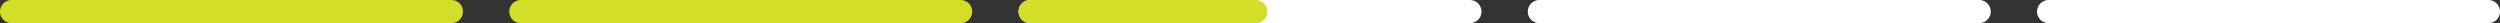 <svg width="432" height="4" viewBox="0 0 432 4" fill="none" xmlns="http://www.w3.org/2000/svg">
<rect x="0" y="0" width="432" height="4" fill="#333333" stroke="none"/>
<line x1="2" y1="2" x2="78" y2="2" stroke="#D2DE27" stroke-width="4" stroke-linecap="round"/>
<line x1="90" y1="2" x2="166" y2="2" stroke="#D2DE27" stroke-width="4" stroke-linecap="round"/>
<line x1="178" y1="2" x2="254" y2="2" stroke="white" stroke-width="4" stroke-linecap="round"/>
<line x1="178" y1="2" x2="217" y2="2" stroke="#D2DE27" stroke-width="4" stroke-linecap="round"/>
<line x1="266" y1="2" x2="342" y2="2" stroke="white" stroke-width="4" stroke-linecap="round"/>
<line x1="354" y1="2" x2="430" y2="2" stroke="white" stroke-width="4" stroke-linecap="round"/>
</svg>
